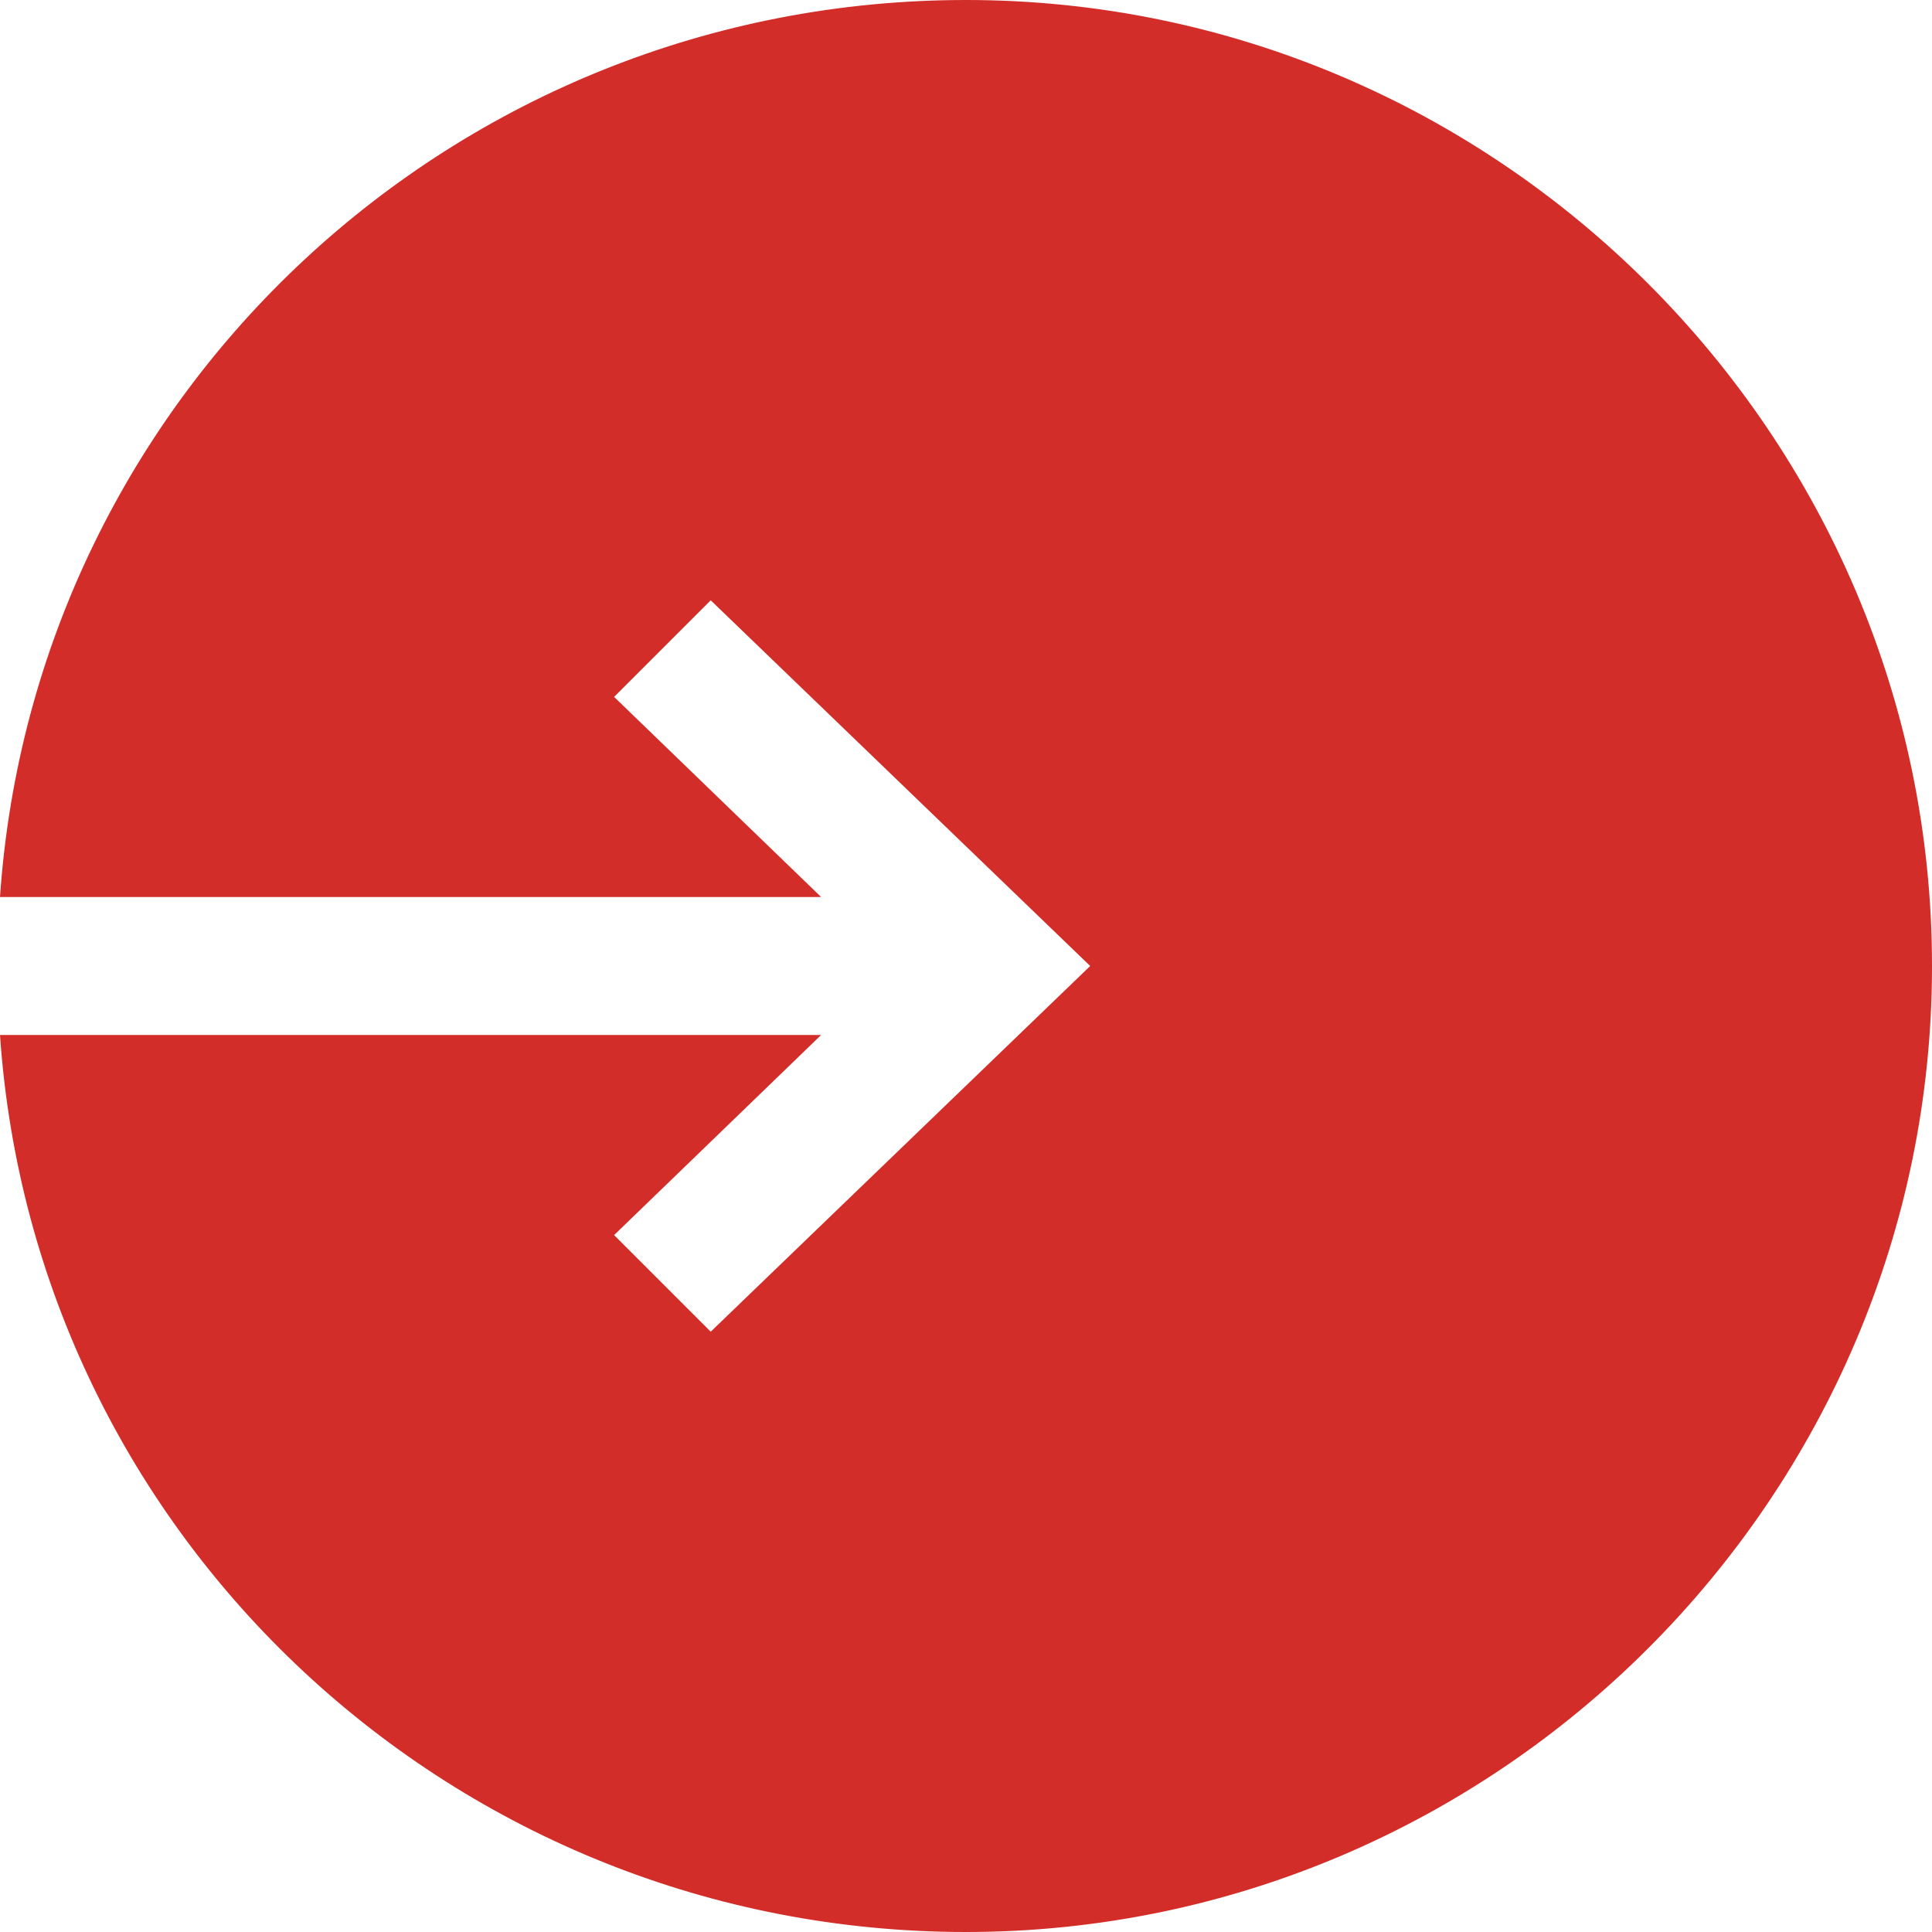 <?xml version="1.0" encoding="utf-8"?>
<!-- Generator: Adobe Illustrator 24.1.0, SVG Export Plug-In . SVG Version: 6.00 Build 0)  -->
<svg version="1.1" id="Layer_1" xmlns="http://www.w3.org/2000/svg" xmlns:xlink="http://www.w3.org/1999/xlink" x="0px" y="0px"
	 viewBox="0 0 28 28" style="enable-background:new 0 0 28 28;" xml:space="preserve">
<style type="text/css">
	.st0{fill:#0E8B39;}
	.st1{fill:#D32D29;}
</style>
<path class="st0" d="M129.7,7.2c0-7.7-6.3-14-14-14c-7.4,0-13.5,5.7-14,13h11.9l-3-2.9l1.4-1.4l5.5,5.3l-5.5,5.3l-1.4-1.4l3-2.9
	h-11.9c0.5,7.3,6.6,13,14,13C123.4,21.2,129.7,14.9,129.7,7.2z"/>
<path class="st1" d="M28,14c0-7.7-6.3-14-14-14C6.6,0,0.5,5.7,0,13h11.9l-3-2.9l1.4-1.4l5.5,5.3l-5.5,5.3l-1.4-1.4l3-2.9H0
	c0.5,7.3,6.6,13,14,13C21.7,28,28,21.7,28,14z"/>
<path class="st0" d="M75.9,14c0-7.7-6.3-14-14-14c-7.4,0-13.5,5.7-14,13h11.9l-3-2.9l1.4-1.4l5.5,5.3l-5.5,5.3l-1.4-1.4l3-2.9H48
	c0.5,7.3,6.6,13,14,13C69.6,28,75.9,21.7,75.9,14z"/>
</svg>
